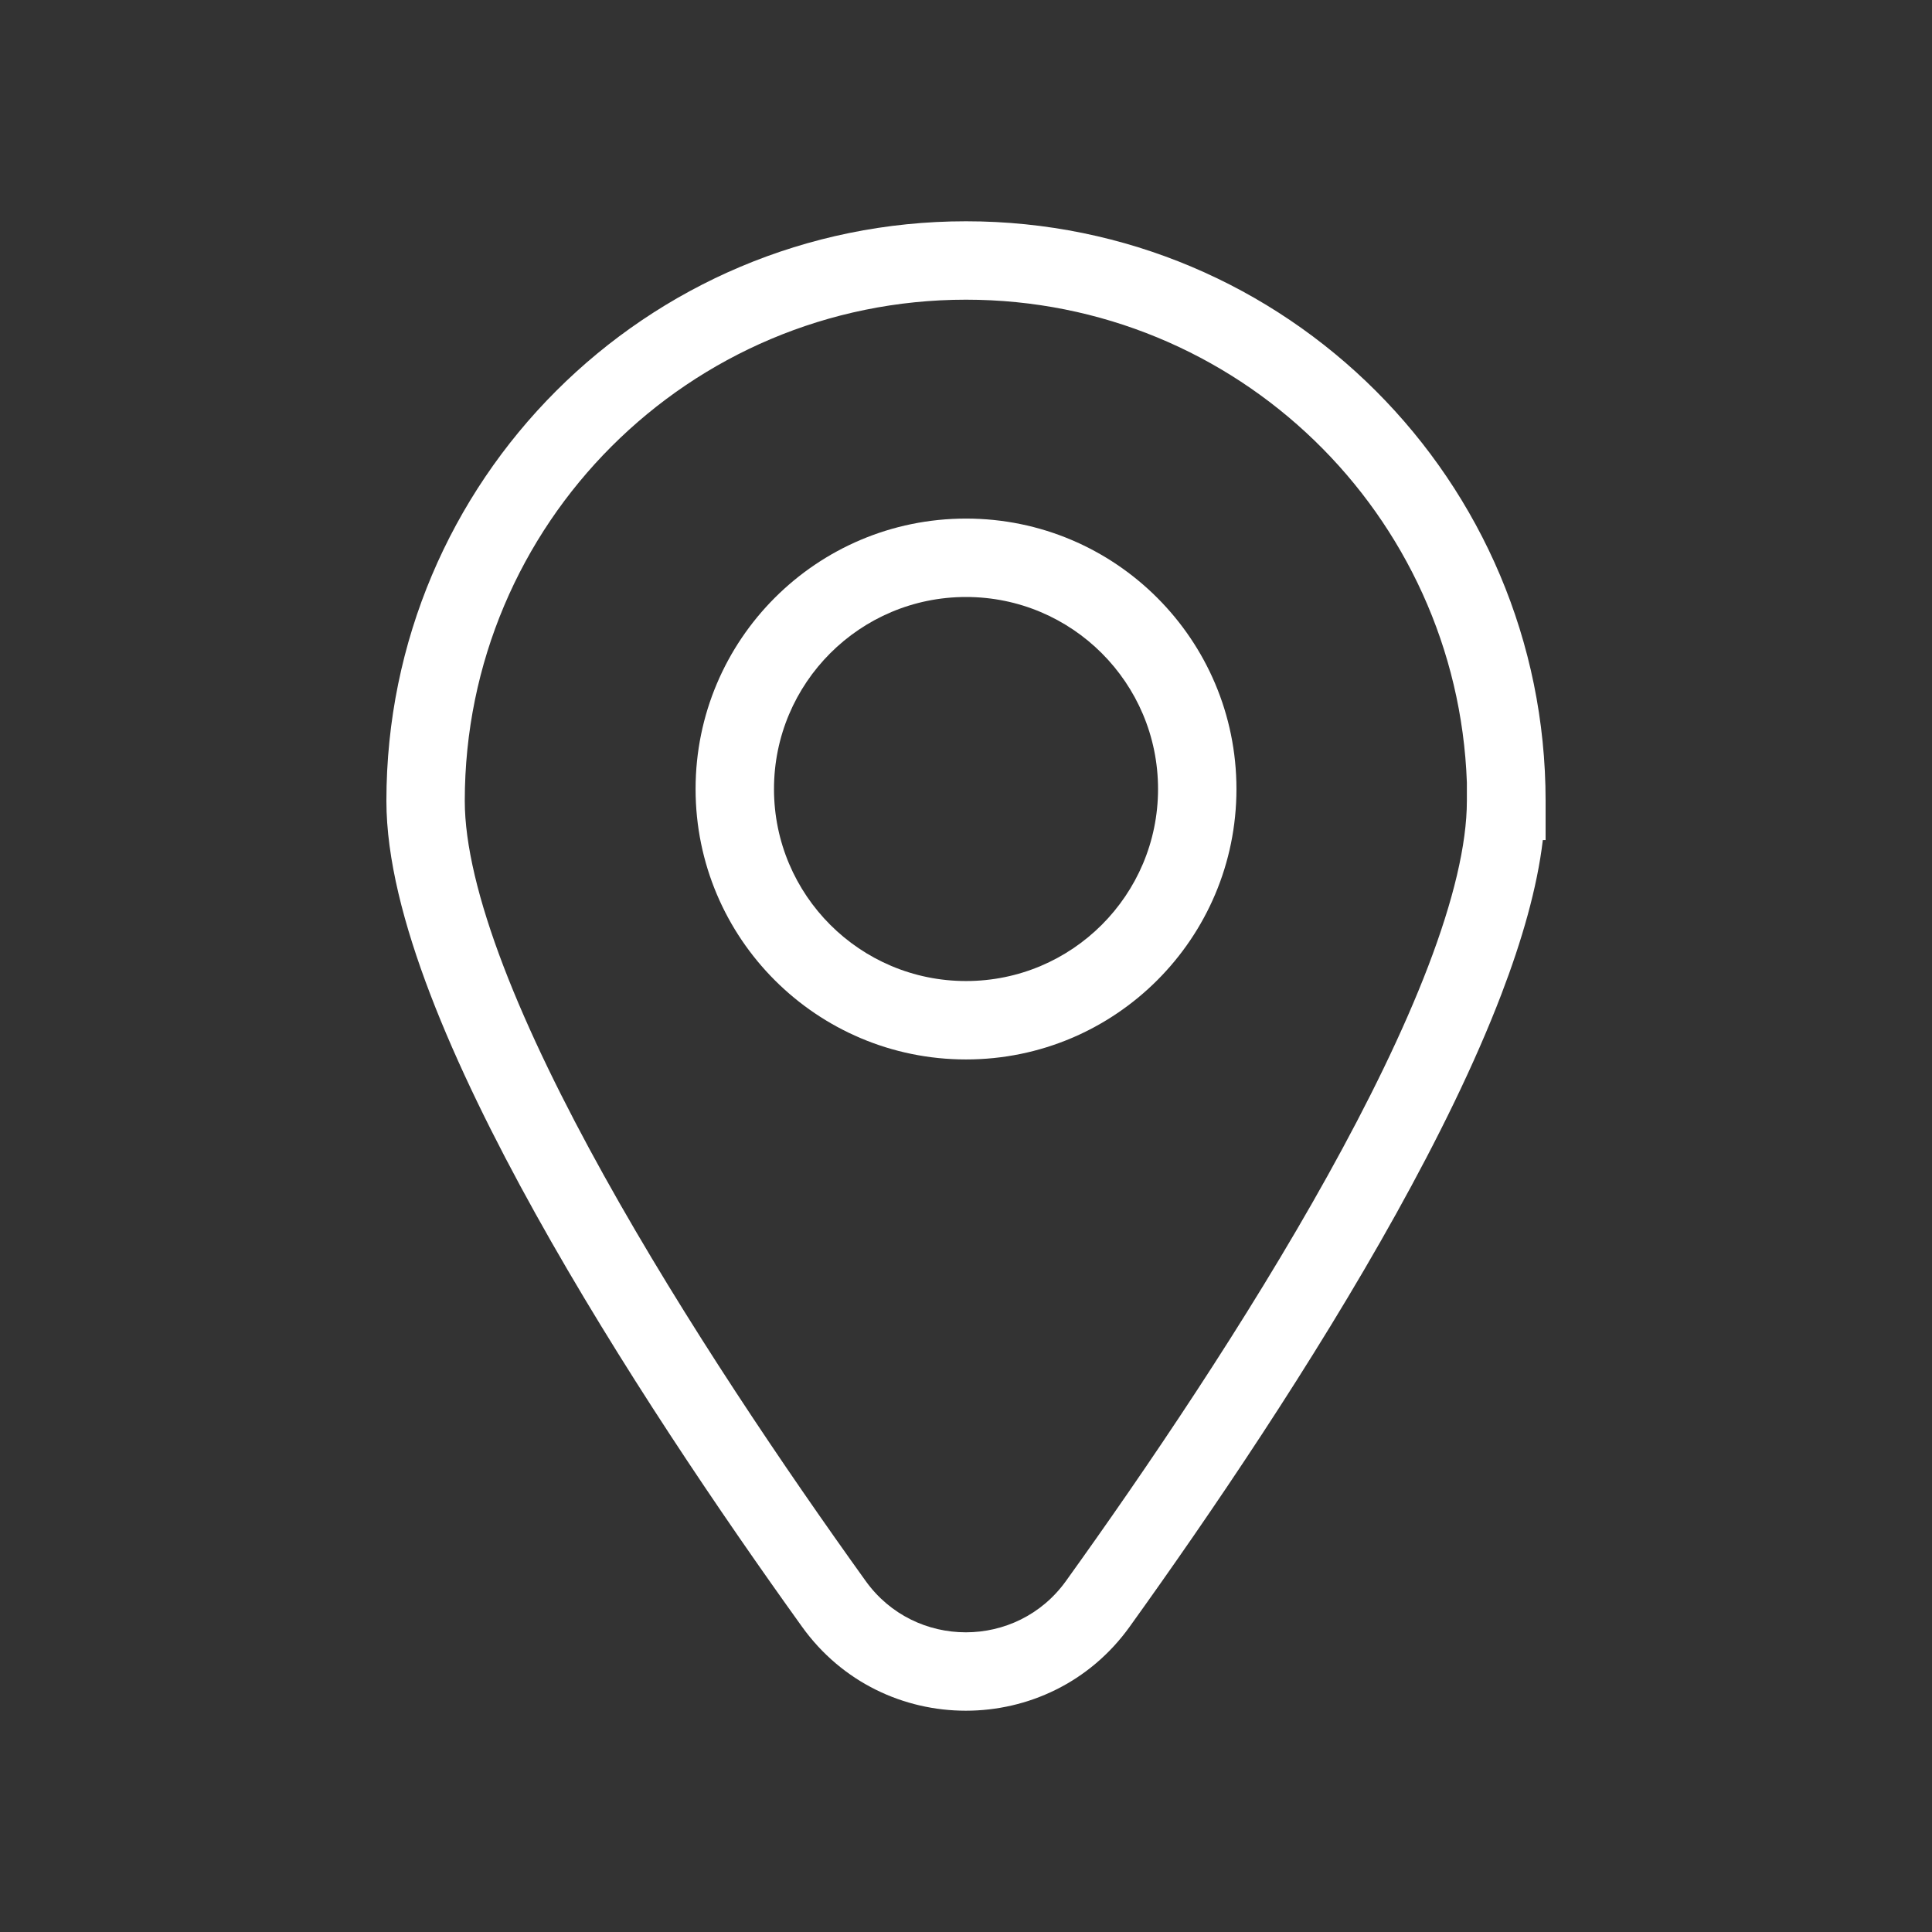 <svg width="60" height="60" viewBox="0 0 60 60" fill="none" xmlns="http://www.w3.org/2000/svg">
<rect x="0" y="0" width="60" height="60" fill="#333333" stroke="none"/>
<path fill-rule="evenodd" clip-rule="evenodd" d="M30 9.307C21.399 9.307 14.434 16.271 14.434 24.872C14.434 26.223 14.857 27.971 15.637 30.01C16.41 32.029 17.501 34.248 18.759 36.511C21.275 41.038 24.415 45.66 26.885 49.1L26.885 49.1C28.41 51.224 31.579 51.224 33.104 49.1L33.104 49.1C35.575 45.66 38.714 41.038 41.231 36.511C42.489 34.248 43.58 32.029 44.353 30.01C45.133 27.971 45.555 26.223 45.555 24.872V24.301C45.255 15.965 38.41 9.307 30 9.307ZM47.914 26.089H48V24.872C48 14.926 39.946 6.872 30 6.872C20.054 6.872 12 14.926 12 24.872C12 26.66 12.542 28.734 13.363 30.88C14.192 33.045 15.34 35.372 16.631 37.694C19.213 42.339 22.413 47.047 24.908 50.52C27.404 53.997 32.586 53.997 35.082 50.52C37.576 47.047 40.777 42.339 43.359 37.694C44.649 35.372 45.798 33.045 46.626 30.88C47.267 29.206 47.738 27.575 47.914 26.089Z" fill="white"/>
<path fill-rule="evenodd" clip-rule="evenodd" d="M30.001 18.54C26.707 18.54 24.037 21.21 24.037 24.504C24.037 27.797 26.707 30.467 30.001 30.467C33.294 30.467 35.964 27.797 35.964 24.504C35.964 21.21 33.294 18.54 30.001 18.54ZM21.602 24.504C21.602 19.865 25.363 16.105 30.001 16.105C34.639 16.105 38.399 19.865 38.399 24.504C38.399 29.142 34.639 32.902 30.001 32.902C25.363 32.902 21.602 29.142 21.602 24.504Z" fill="white"/>
</svg>
